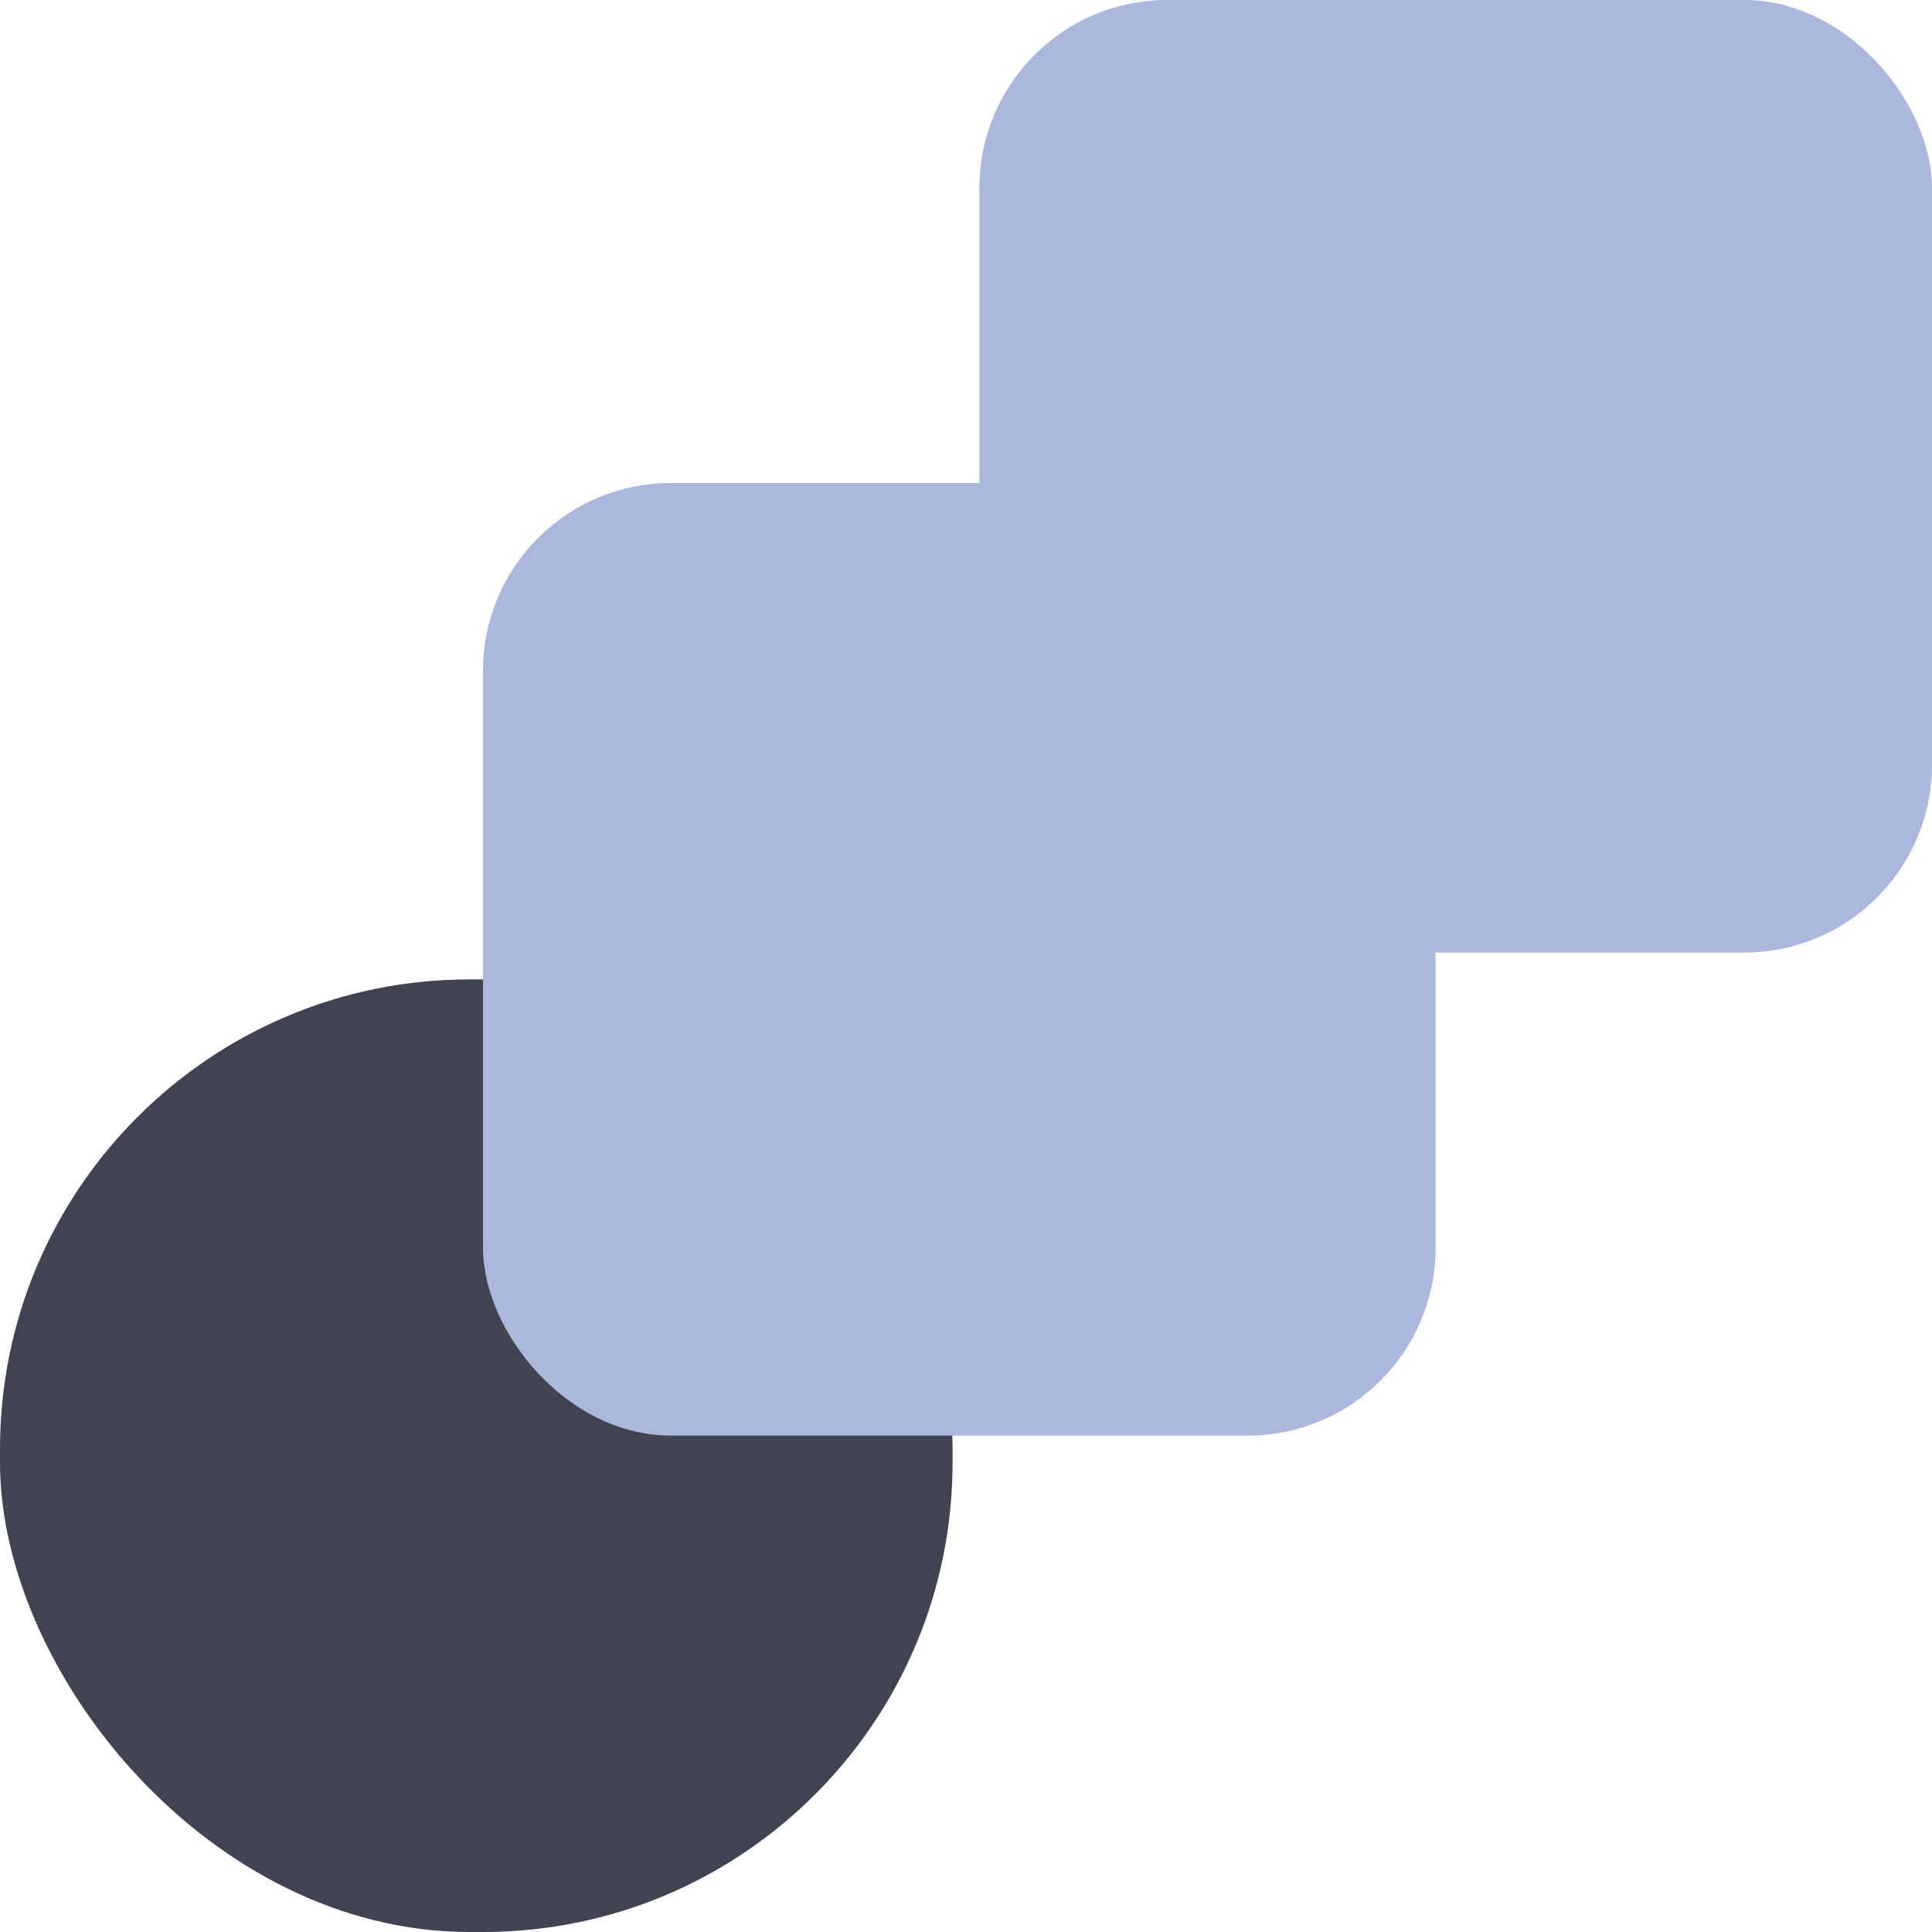 <?xml version="1.0" encoding="UTF-8"?>
<svg id="Layer_1" xmlns="http://www.w3.org/2000/svg" width=".2in" height=".2in" version="1.1" viewBox="0 0 14.4 14.4">
  <!-- Generator: Adobe Illustrator 29.3.1, SVG Export Plug-In . SVG Version: 2.1.0 Build 151)  -->
  <defs>
    <style>
      .st0 {
        fill: #404351;
      }

      .st1 {
        fill: #abb7dd;
      }
    </style>
  </defs>
  <rect class="st0" x="0" y="7.3" width="7.1" height="7.1" rx="3.5" ry="3.5" transform="translate(7.1 21.7) rotate(180)"/>
  <rect class="st1" x="7.3" width="7.1" height="7.1" rx="1.4" ry="1.4" transform="translate(21.7 7.1) rotate(180)"/>
  <rect class="st1" x="3.7" y="3.7" width="7.1" height="7.1" rx="1.4" ry="1.4" transform="translate(14.4 14.4) rotate(180)"/>
</svg>